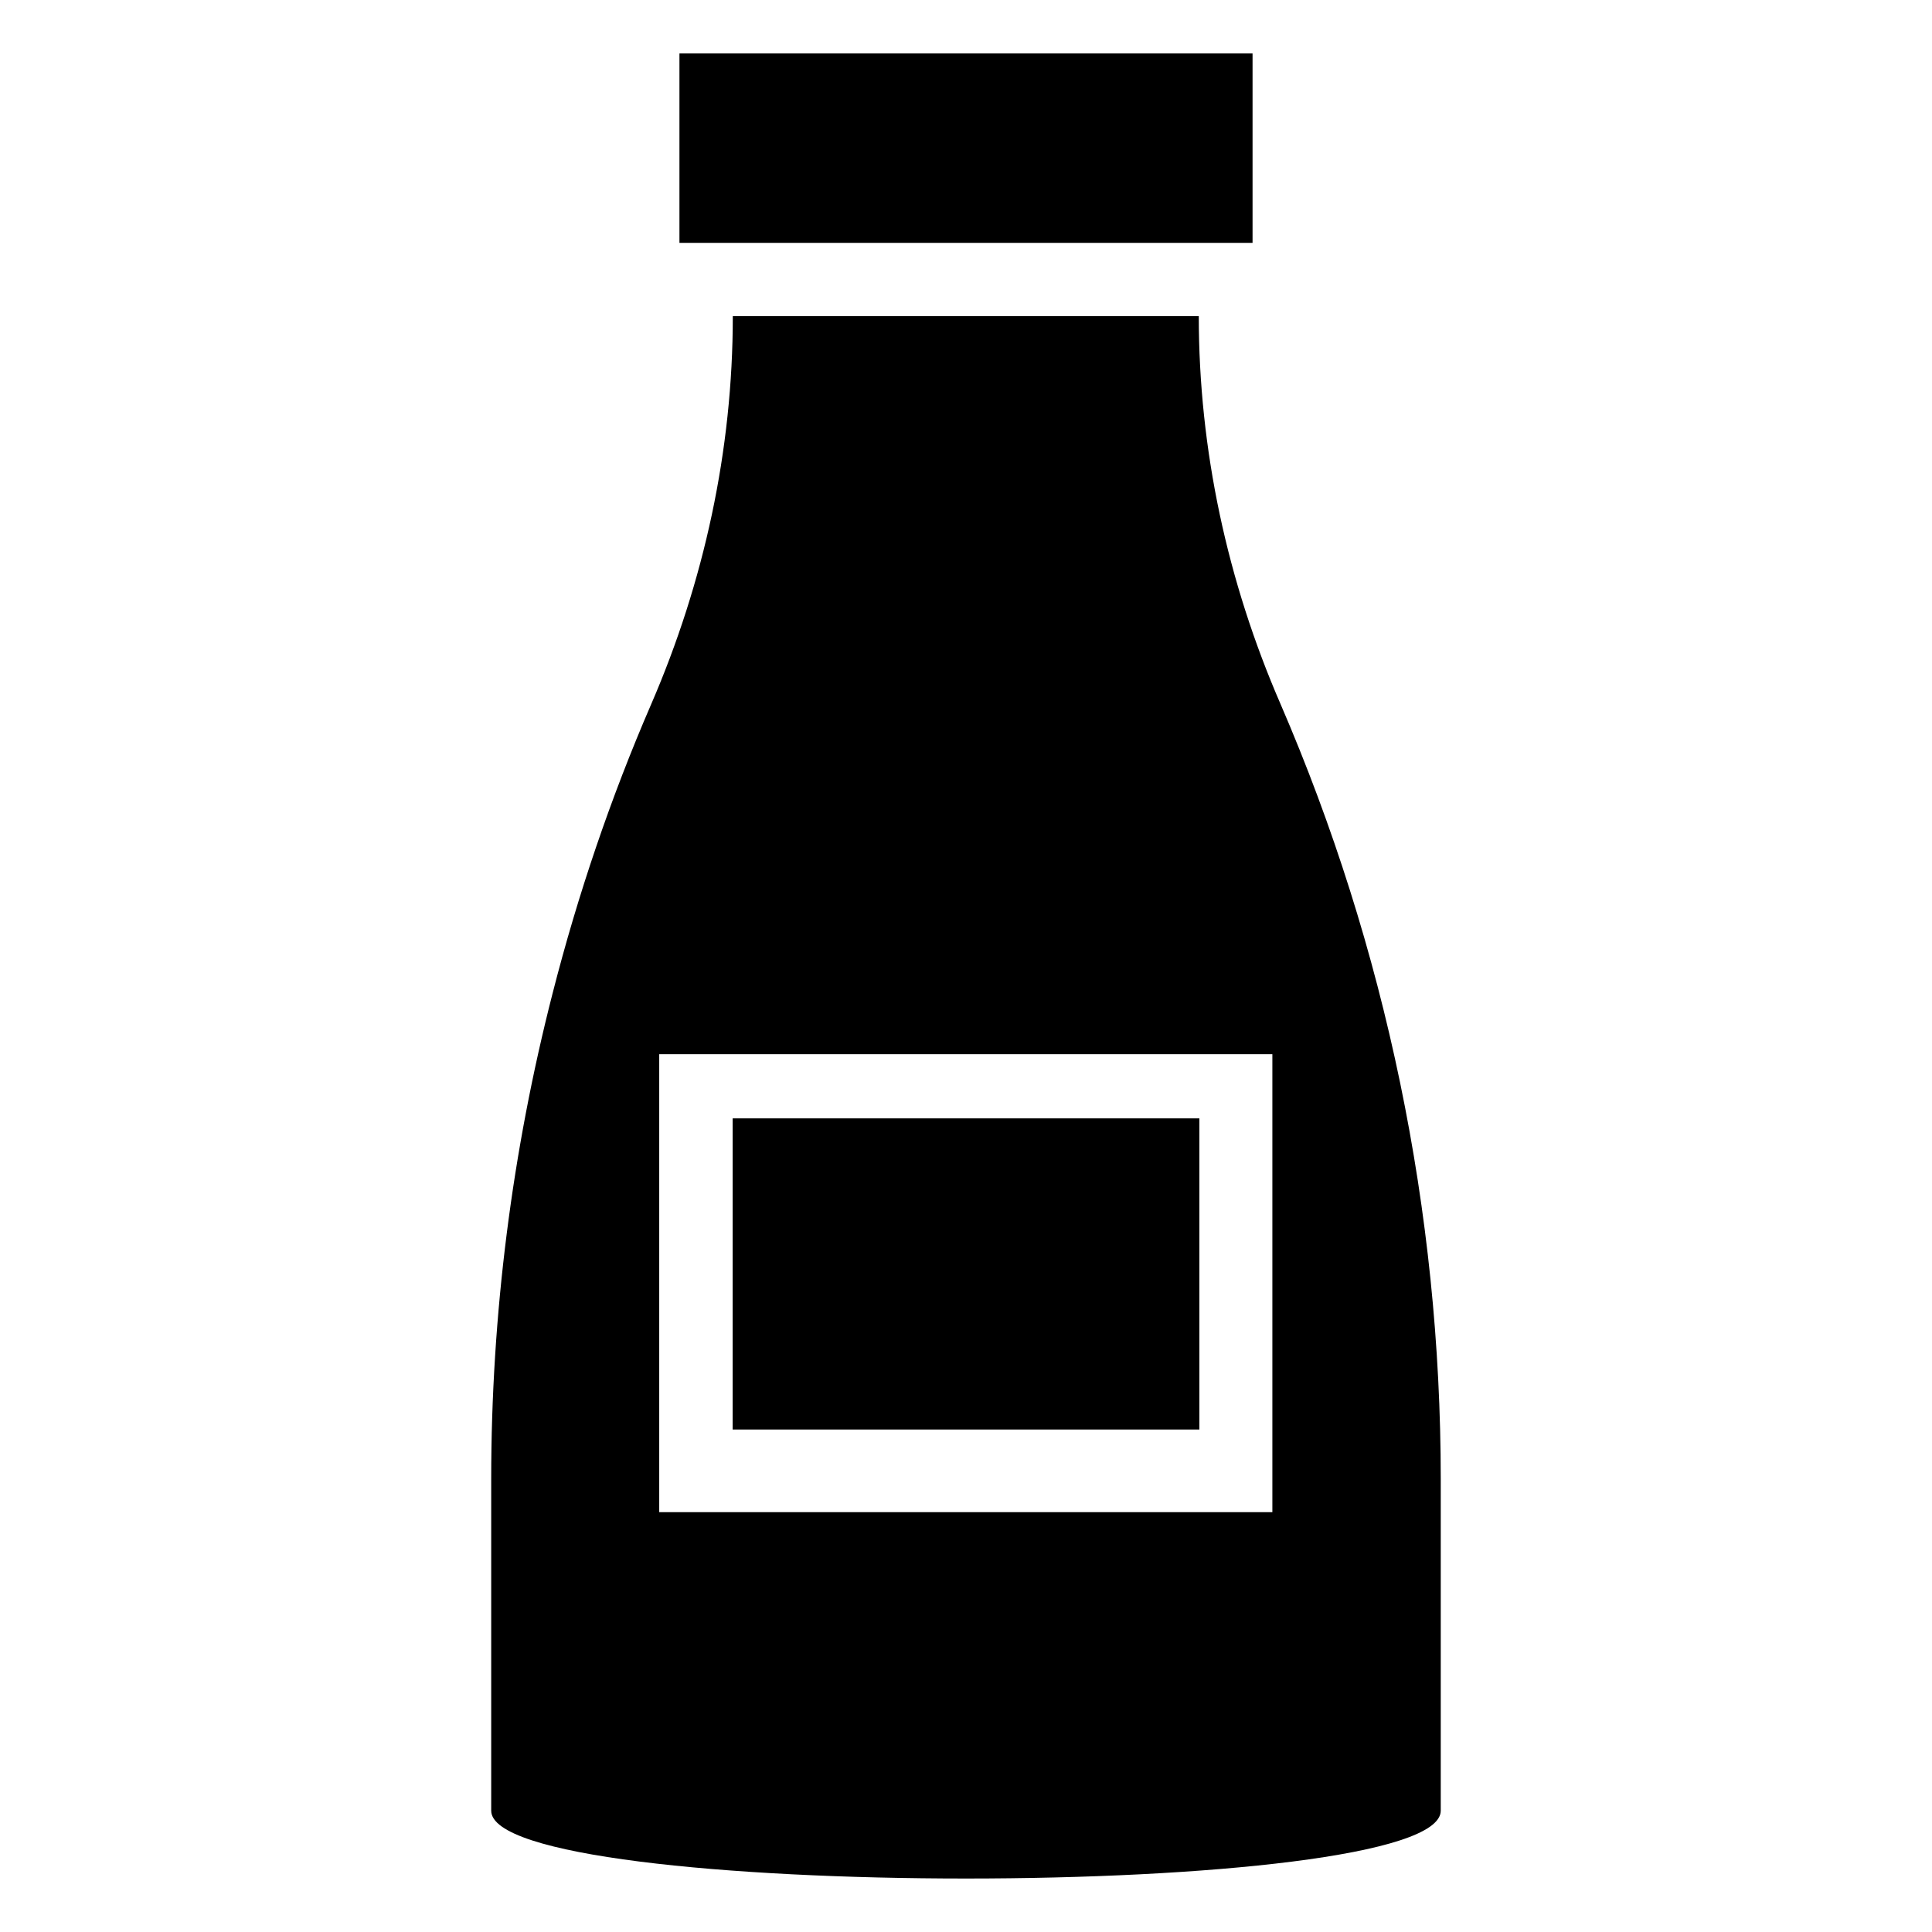 <?xml version="1.0" encoding="UTF-8"?>
<!-- Uploaded to: ICON Repo, www.iconrepo.com, Generator: ICON Repo Mixer Tools -->
<svg fill="#000000" width="800px" height="800px" version="1.1" viewBox="144 144 512 512" xmlns="http://www.w3.org/2000/svg">
 <g>
  <path d="m338.16 440.38h123.69v82.457h-123.69z"/>
  <path d="m290.47 407.13c-10.766 42.004-16.297 85.27-16.297 128.83v87.898c0 23.961 251.64 23.961 251.64 0v-87.898c0-70.816-14.551-140.76-42.492-205.46-14.066-32.402-21.633-67.324-21.633-102.73h-123.49v0.098c0 35.406-7.59 70.324-21.656 102.82-10.711 24.746-19.402 50.359-26.074 76.453zm28.23 16.25h162.49v121.36h-162.49z"/>
  <path d="m324.06 158.17h151.88v50.191h-151.88z"/>
 </g>
</svg>